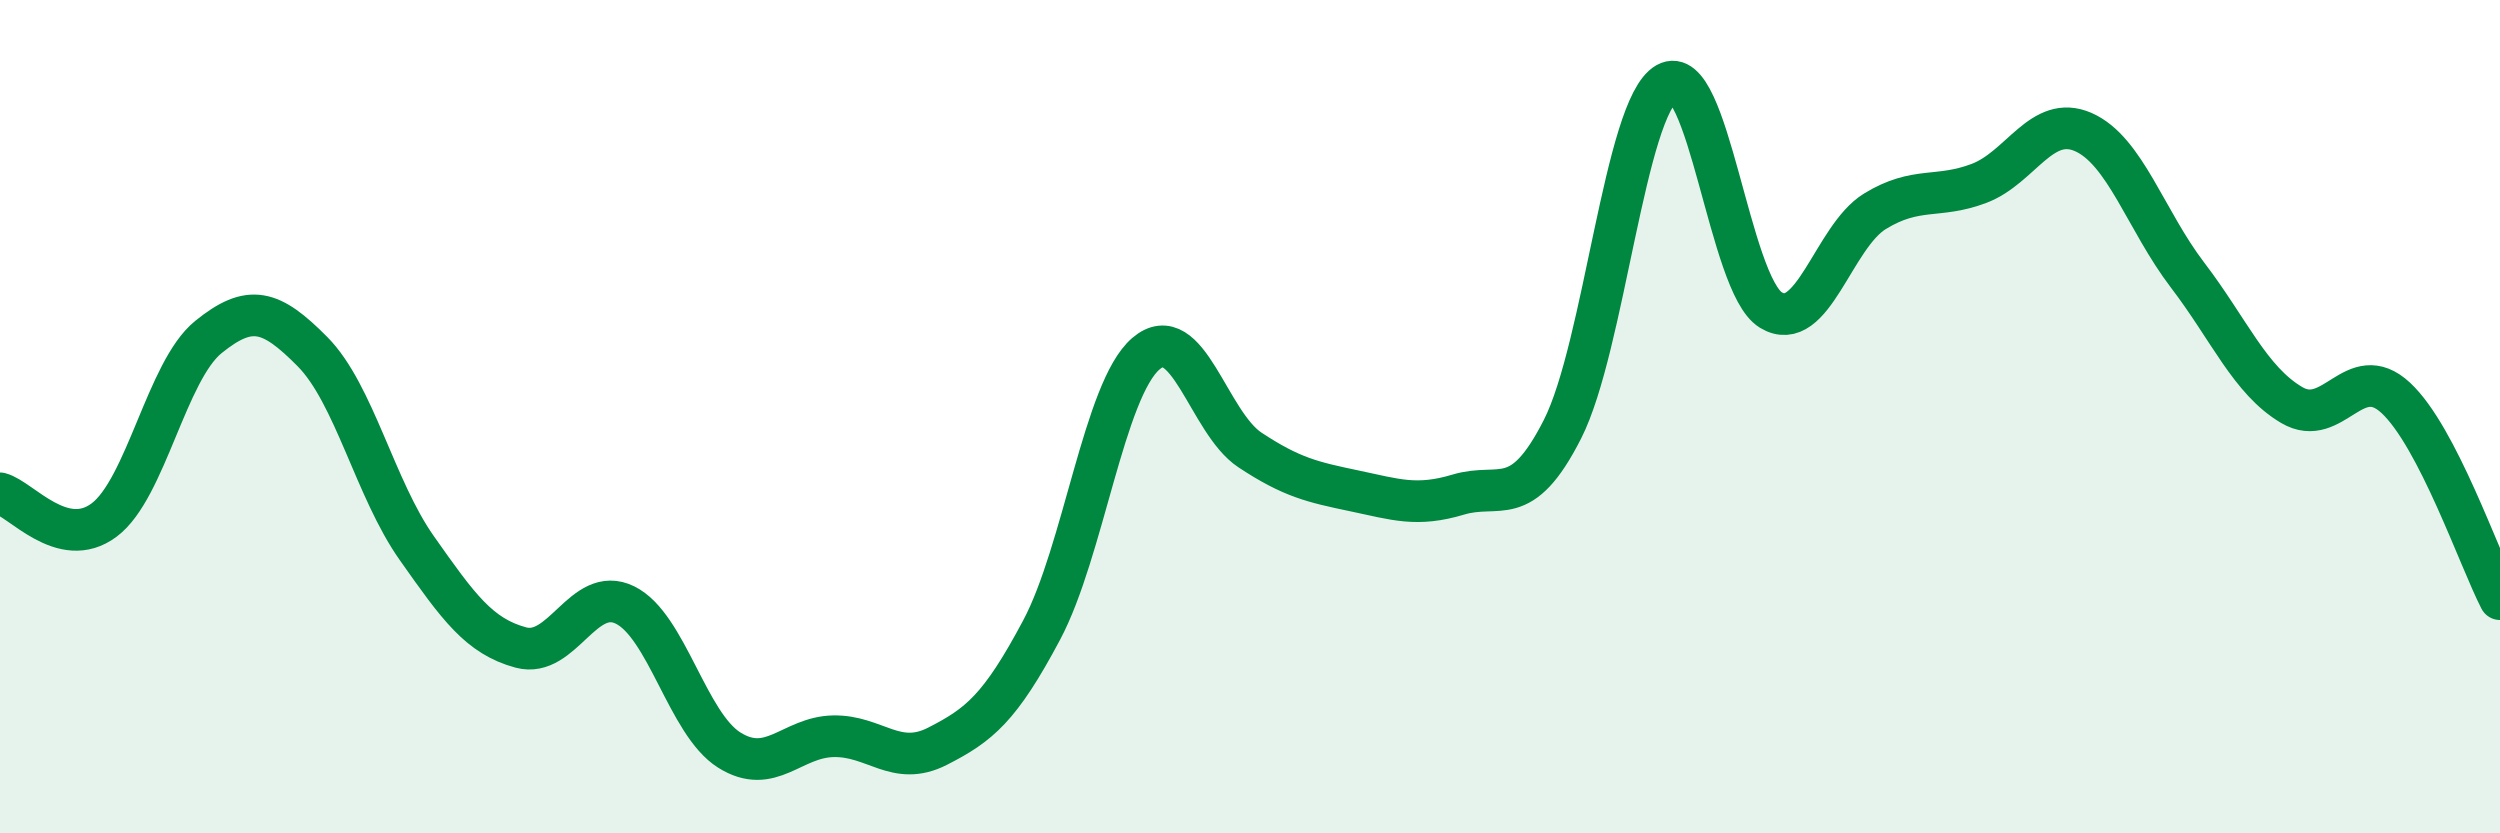 
    <svg width="60" height="20" viewBox="0 0 60 20" xmlns="http://www.w3.org/2000/svg">
      <path
        d="M 0,11.84 C 0.5,11.97 1.5,13.23 2.5,12.48 C 3.5,11.73 4,8.9 5,8.09 C 6,7.28 6.5,7.43 7.5,8.44 C 8.5,9.45 9,11.73 10,13.15 C 11,14.57 11.5,15.27 12.5,15.54 C 13.5,15.81 14,14.03 15,14.52 C 16,15.01 16.5,17.37 17.5,18 C 18.5,18.63 19,17.69 20,17.67 C 21,17.65 21.5,18.42 22.5,17.91 C 23.5,17.4 24,17 25,15.12 C 26,13.24 26.5,9.35 27.5,8.49 C 28.5,7.63 29,10.14 30,10.8 C 31,11.46 31.5,11.57 32.5,11.78 C 33.5,11.99 34,12.17 35,11.87 C 36,11.57 36.5,12.27 37.5,10.3 C 38.5,8.33 39,2.57 40,2 C 41,1.43 41.5,6.83 42.5,7.44 C 43.5,8.05 44,5.68 45,5.07 C 46,4.46 46.5,4.78 47.5,4.4 C 48.5,4.02 49,2.73 50,3.17 C 51,3.61 51.5,5.29 52.5,6.6 C 53.5,7.91 54,9.13 55,9.72 C 56,10.31 56.5,8.62 57.5,9.55 C 58.5,10.48 59.5,13.41 60,14.38L60 20L0 20Z"
        fill="#008740"
        opacity="0.1"
        stroke-linecap="round"
        stroke-linejoin="round"
      />
      <path
        d="M 0,11.84 C 0.5,11.97 1.5,13.23 2.5,12.48 C 3.5,11.73 4,8.9 5,8.09 C 6,7.28 6.5,7.43 7.5,8.44 C 8.5,9.45 9,11.73 10,13.15 C 11,14.57 11.5,15.27 12.5,15.54 C 13.5,15.81 14,14.03 15,14.52 C 16,15.01 16.5,17.37 17.5,18 C 18.5,18.63 19,17.69 20,17.67 C 21,17.65 21.5,18.42 22.5,17.91 C 23.5,17.4 24,17 25,15.12 C 26,13.24 26.5,9.35 27.5,8.49 C 28.5,7.63 29,10.14 30,10.8 C 31,11.46 31.5,11.57 32.5,11.78 C 33.5,11.99 34,12.17 35,11.87 C 36,11.57 36.5,12.27 37.5,10.3 C 38.5,8.33 39,2.57 40,2 C 41,1.43 41.5,6.83 42.5,7.44 C 43.5,8.05 44,5.68 45,5.07 C 46,4.46 46.5,4.78 47.5,4.4 C 48.5,4.02 49,2.73 50,3.17 C 51,3.61 51.5,5.29 52.5,6.6 C 53.5,7.91 54,9.13 55,9.72 C 56,10.31 56.5,8.62 57.5,9.55 C 58.5,10.48 59.5,13.41 60,14.38"
        stroke="#008740"
        stroke-width="1"
        fill="none"
        stroke-linecap="round"
        stroke-linejoin="round"
      />
    </svg>
  
